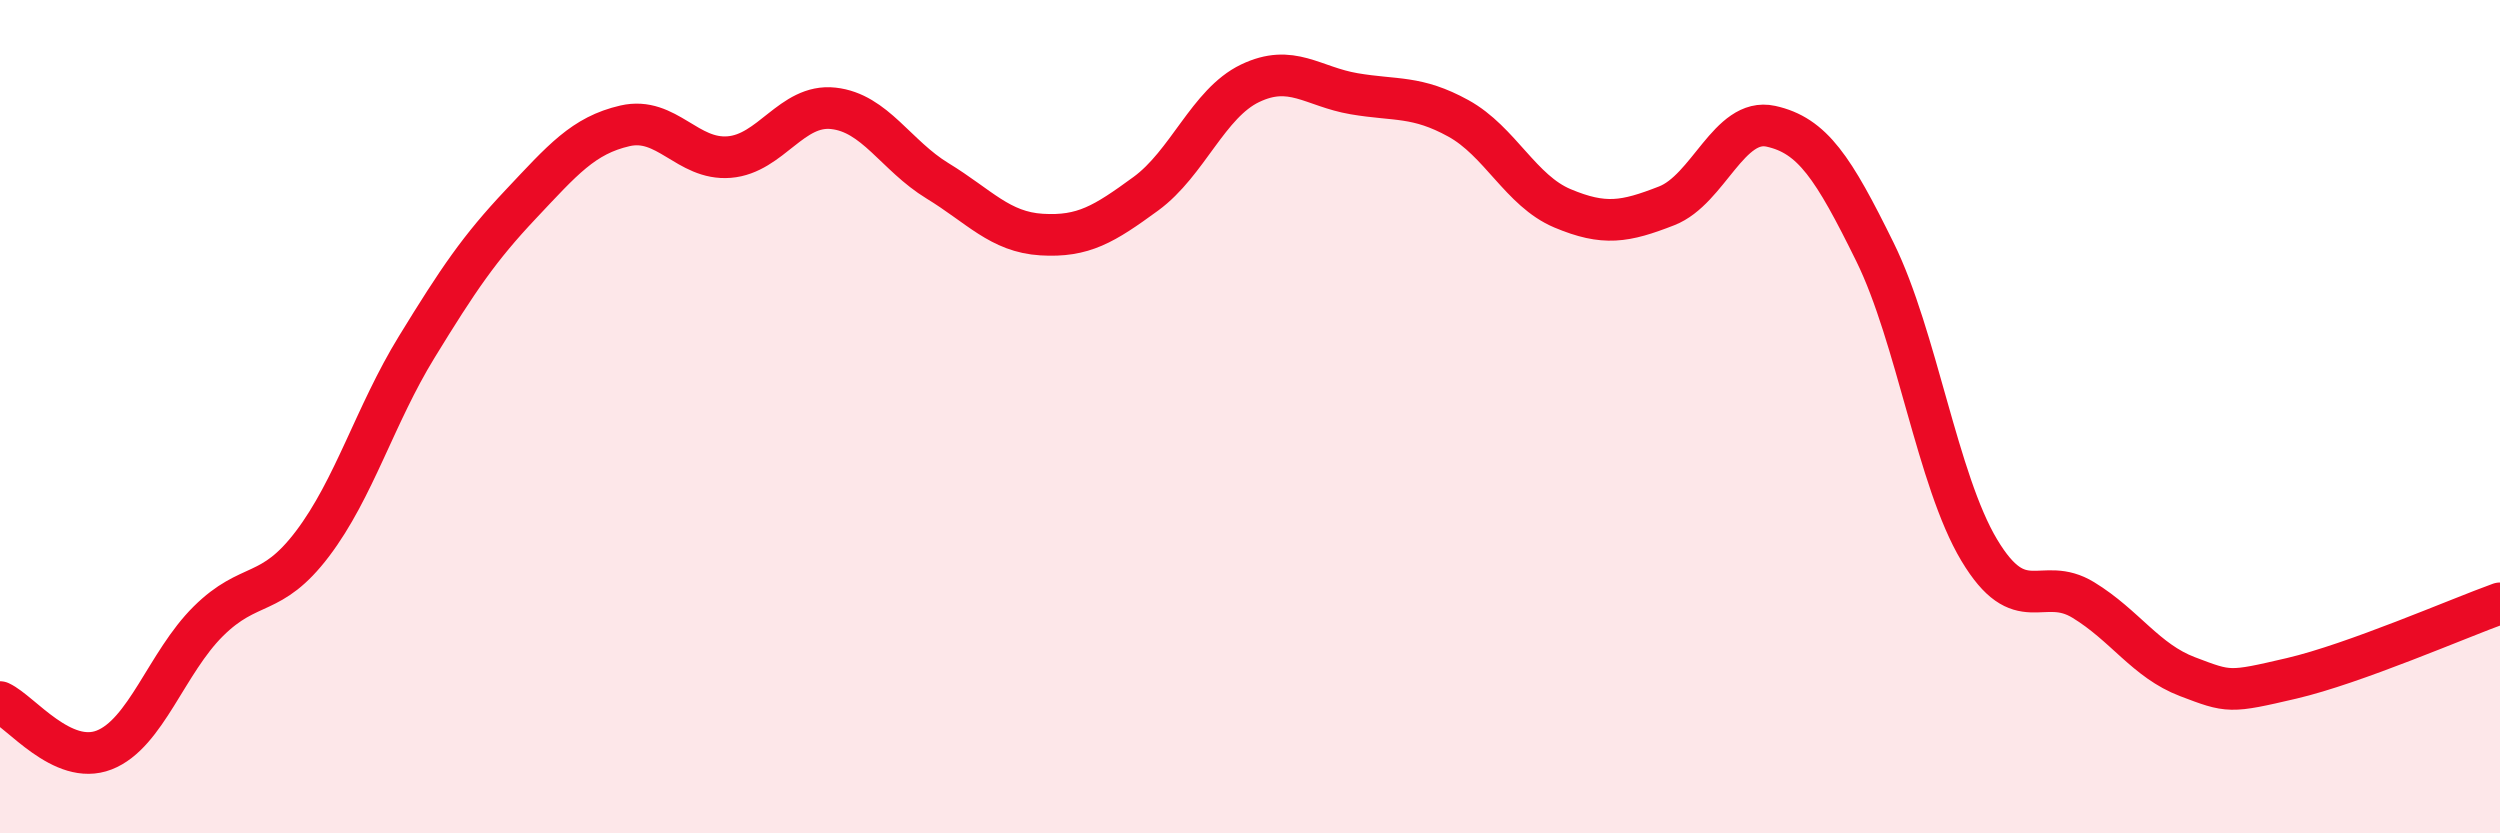
    <svg width="60" height="20" viewBox="0 0 60 20" xmlns="http://www.w3.org/2000/svg">
      <path
        d="M 0,16.85 C 0.5,17.08 1.5,18.39 2.5,18 C 3.5,17.61 4,15.9 5,14.91 C 6,13.92 6.5,14.37 7.5,13.05 C 8.5,11.73 9,9.96 10,8.33 C 11,6.7 11.5,5.96 12.5,4.9 C 13.5,3.84 14,3.25 15,3.02 C 16,2.79 16.5,3.85 17.5,3.77 C 18.5,3.69 19,2.49 20,2.6 C 21,2.71 21.5,3.73 22.5,4.34 C 23.5,4.95 24,5.57 25,5.63 C 26,5.69 26.5,5.38 27.5,4.65 C 28.5,3.92 29,2.48 30,2 C 31,1.52 31.5,2.08 32.5,2.25 C 33.5,2.42 34,2.29 35,2.84 C 36,3.39 36.5,4.58 37.5,5 C 38.5,5.42 39,5.33 40,4.94 C 41,4.55 41.5,2.81 42.5,3.03 C 43.5,3.25 44,4.02 45,6.05 C 46,8.08 46.5,11.53 47.5,13.2 C 48.5,14.87 49,13.79 50,14.4 C 51,15.01 51.5,15.86 52.5,16.24 C 53.5,16.62 53.5,16.63 55,16.28 C 56.5,15.93 59,14.84 60,14.48L60 20L0 20Z"
        fill="#EB0A25"
        opacity="0.1"
        stroke-linecap="round"
        stroke-linejoin="round"
      />
      <path
        d="M 0,16.85 C 0.5,17.08 1.5,18.39 2.5,18 C 3.5,17.61 4,15.9 5,14.91 C 6,13.92 6.5,14.37 7.5,13.05 C 8.5,11.73 9,9.96 10,8.33 C 11,6.7 11.5,5.96 12.5,4.9 C 13.5,3.84 14,3.25 15,3.02 C 16,2.79 16.5,3.85 17.5,3.77 C 18.5,3.69 19,2.49 20,2.6 C 21,2.71 21.5,3.73 22.5,4.34 C 23.5,4.95 24,5.57 25,5.63 C 26,5.69 26.5,5.38 27.5,4.65 C 28.5,3.92 29,2.48 30,2 C 31,1.52 31.5,2.08 32.5,2.25 C 33.5,2.42 34,2.29 35,2.84 C 36,3.39 36.5,4.58 37.5,5 C 38.5,5.42 39,5.33 40,4.94 C 41,4.55 41.5,2.81 42.5,3.03 C 43.5,3.25 44,4.02 45,6.05 C 46,8.08 46.5,11.53 47.5,13.2 C 48.5,14.87 49,13.79 50,14.4 C 51,15.01 51.5,15.86 52.5,16.24 C 53.5,16.62 53.5,16.63 55,16.28 C 56.5,15.93 59,14.84 60,14.48"
        stroke="#EB0A25"
        stroke-width="1"
        fill="none"
        stroke-linecap="round"
        stroke-linejoin="round"
      />
    </svg>
  